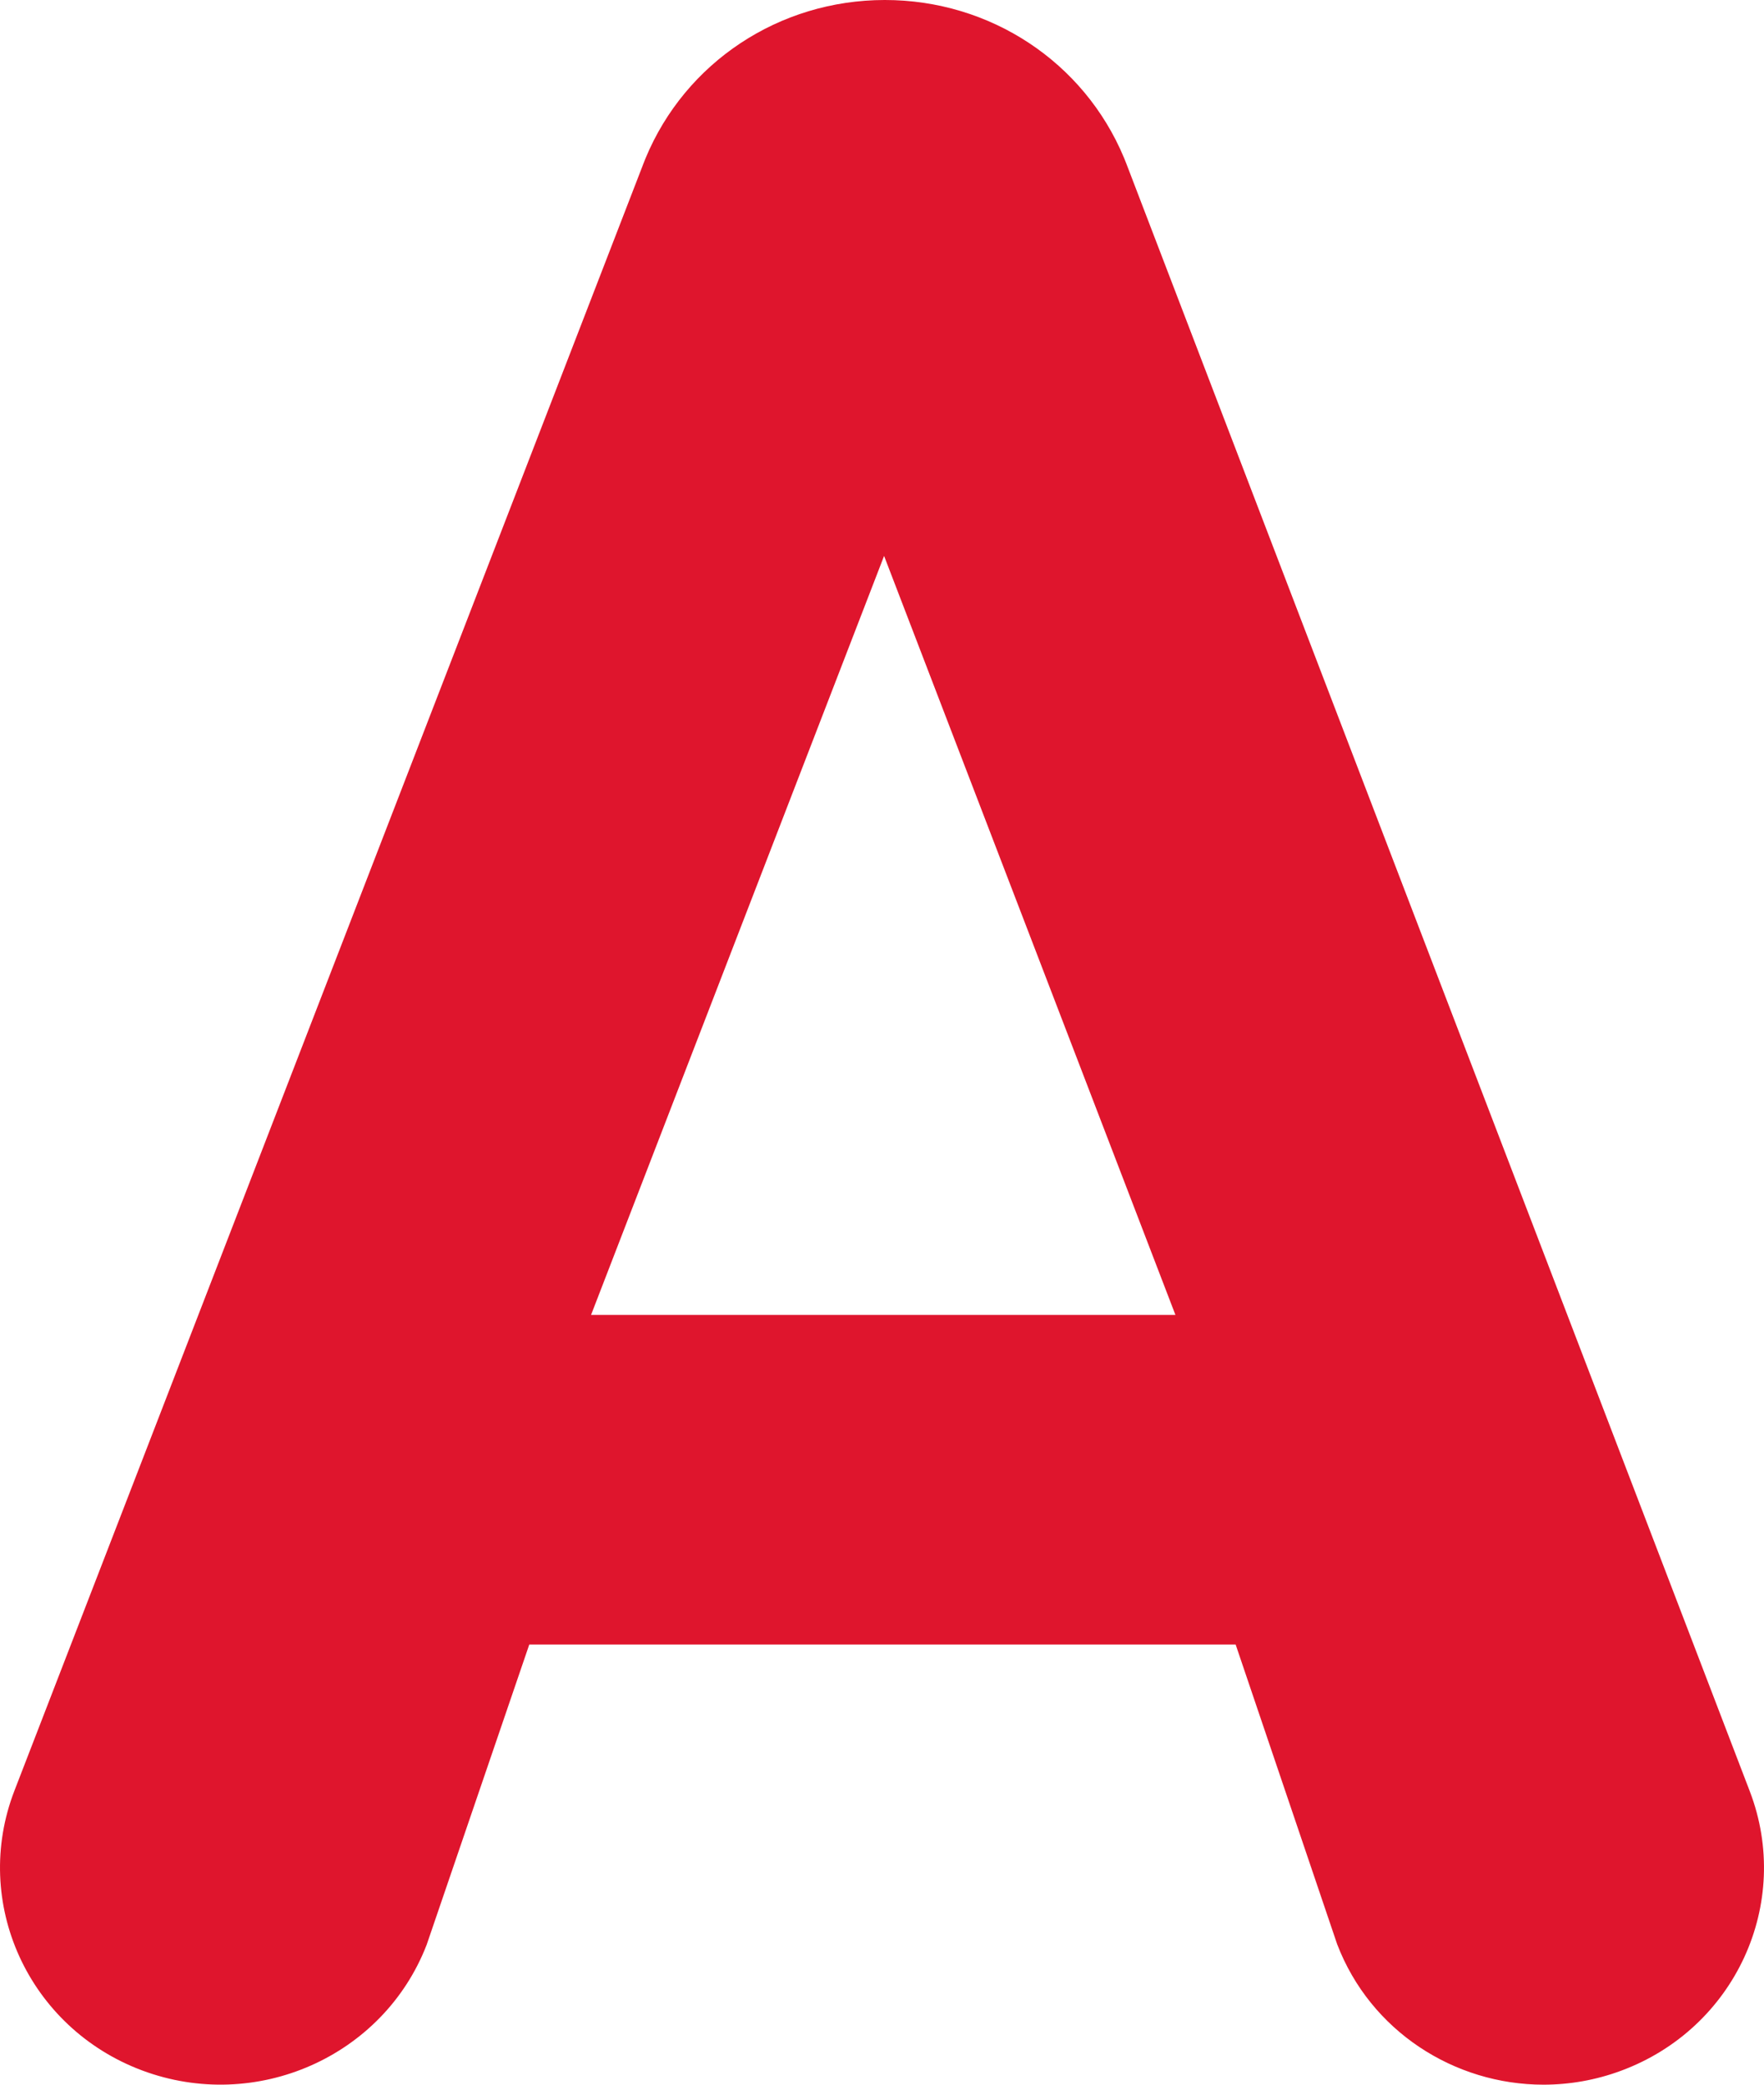 <svg xmlns="http://www.w3.org/2000/svg" width="44" height="52" viewBox="0 0 44 52" fill="none"><path d="M28.094 4.08C28.075 4.031 28.056 3.982 28.035 3.933C27.037 1.543 24.697 0 22.072 0C22.07 0 22.067 0 22.065 0C19.436 0.003 17.097 1.552 16.103 3.946C16.087 3.986 16.07 4.027 16.055 4.067L0.361 44.664C-0.719 47.457 0.707 50.583 3.546 51.645C6.384 52.706 9.561 51.304 10.642 48.511L13.202 41.021H30.821L33.353 48.496C34.183 50.664 36.276 52 38.5 52C39.144 52 39.8 51.888 40.438 51.651C43.281 50.597 44.716 47.476 43.645 44.68L28.094 4.08ZM14.743 32.799L22.052 13.867L29.319 32.799H14.743Z" fill="#DF152D"></path></svg>